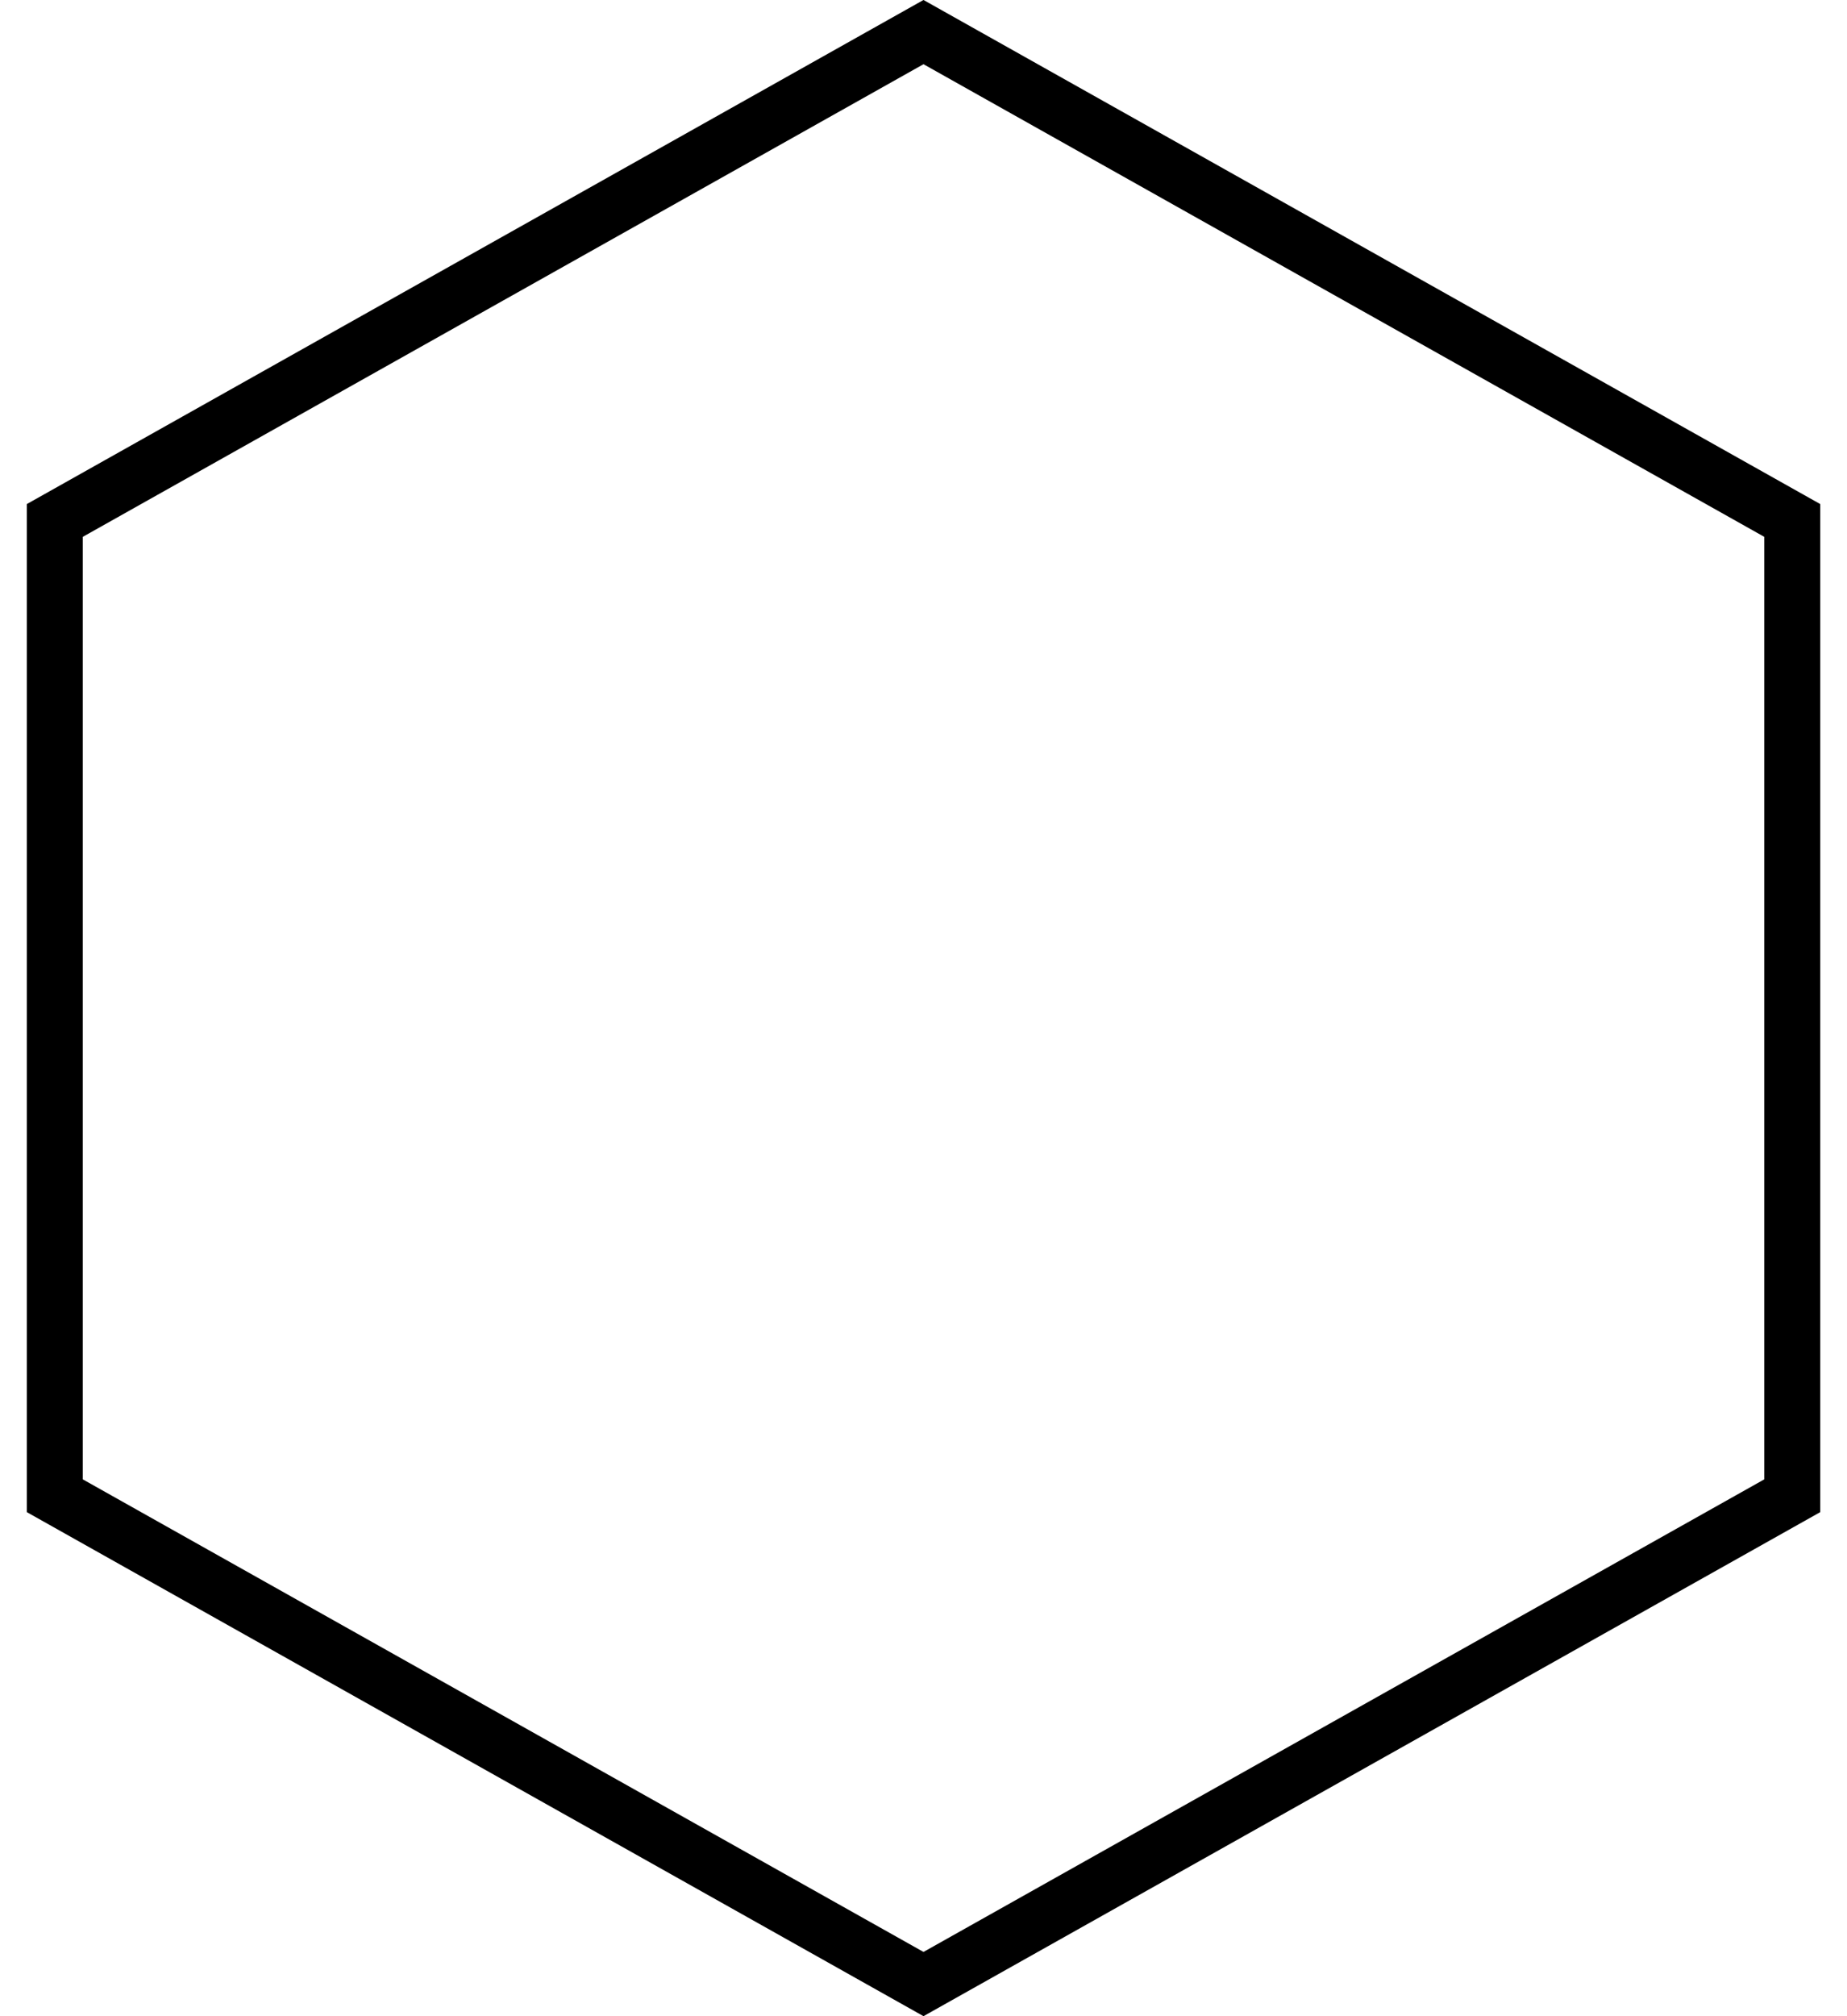<svg width="33" height="36" viewBox="0 0 33 36" fill="none" xmlns="http://www.w3.org/2000/svg">
<path d="M0.979 9.293L16.5 0.573L32.022 9.293V26.707L16.5 35.426L0.979 26.707V9.293Z" stroke="black"/>
</svg>
